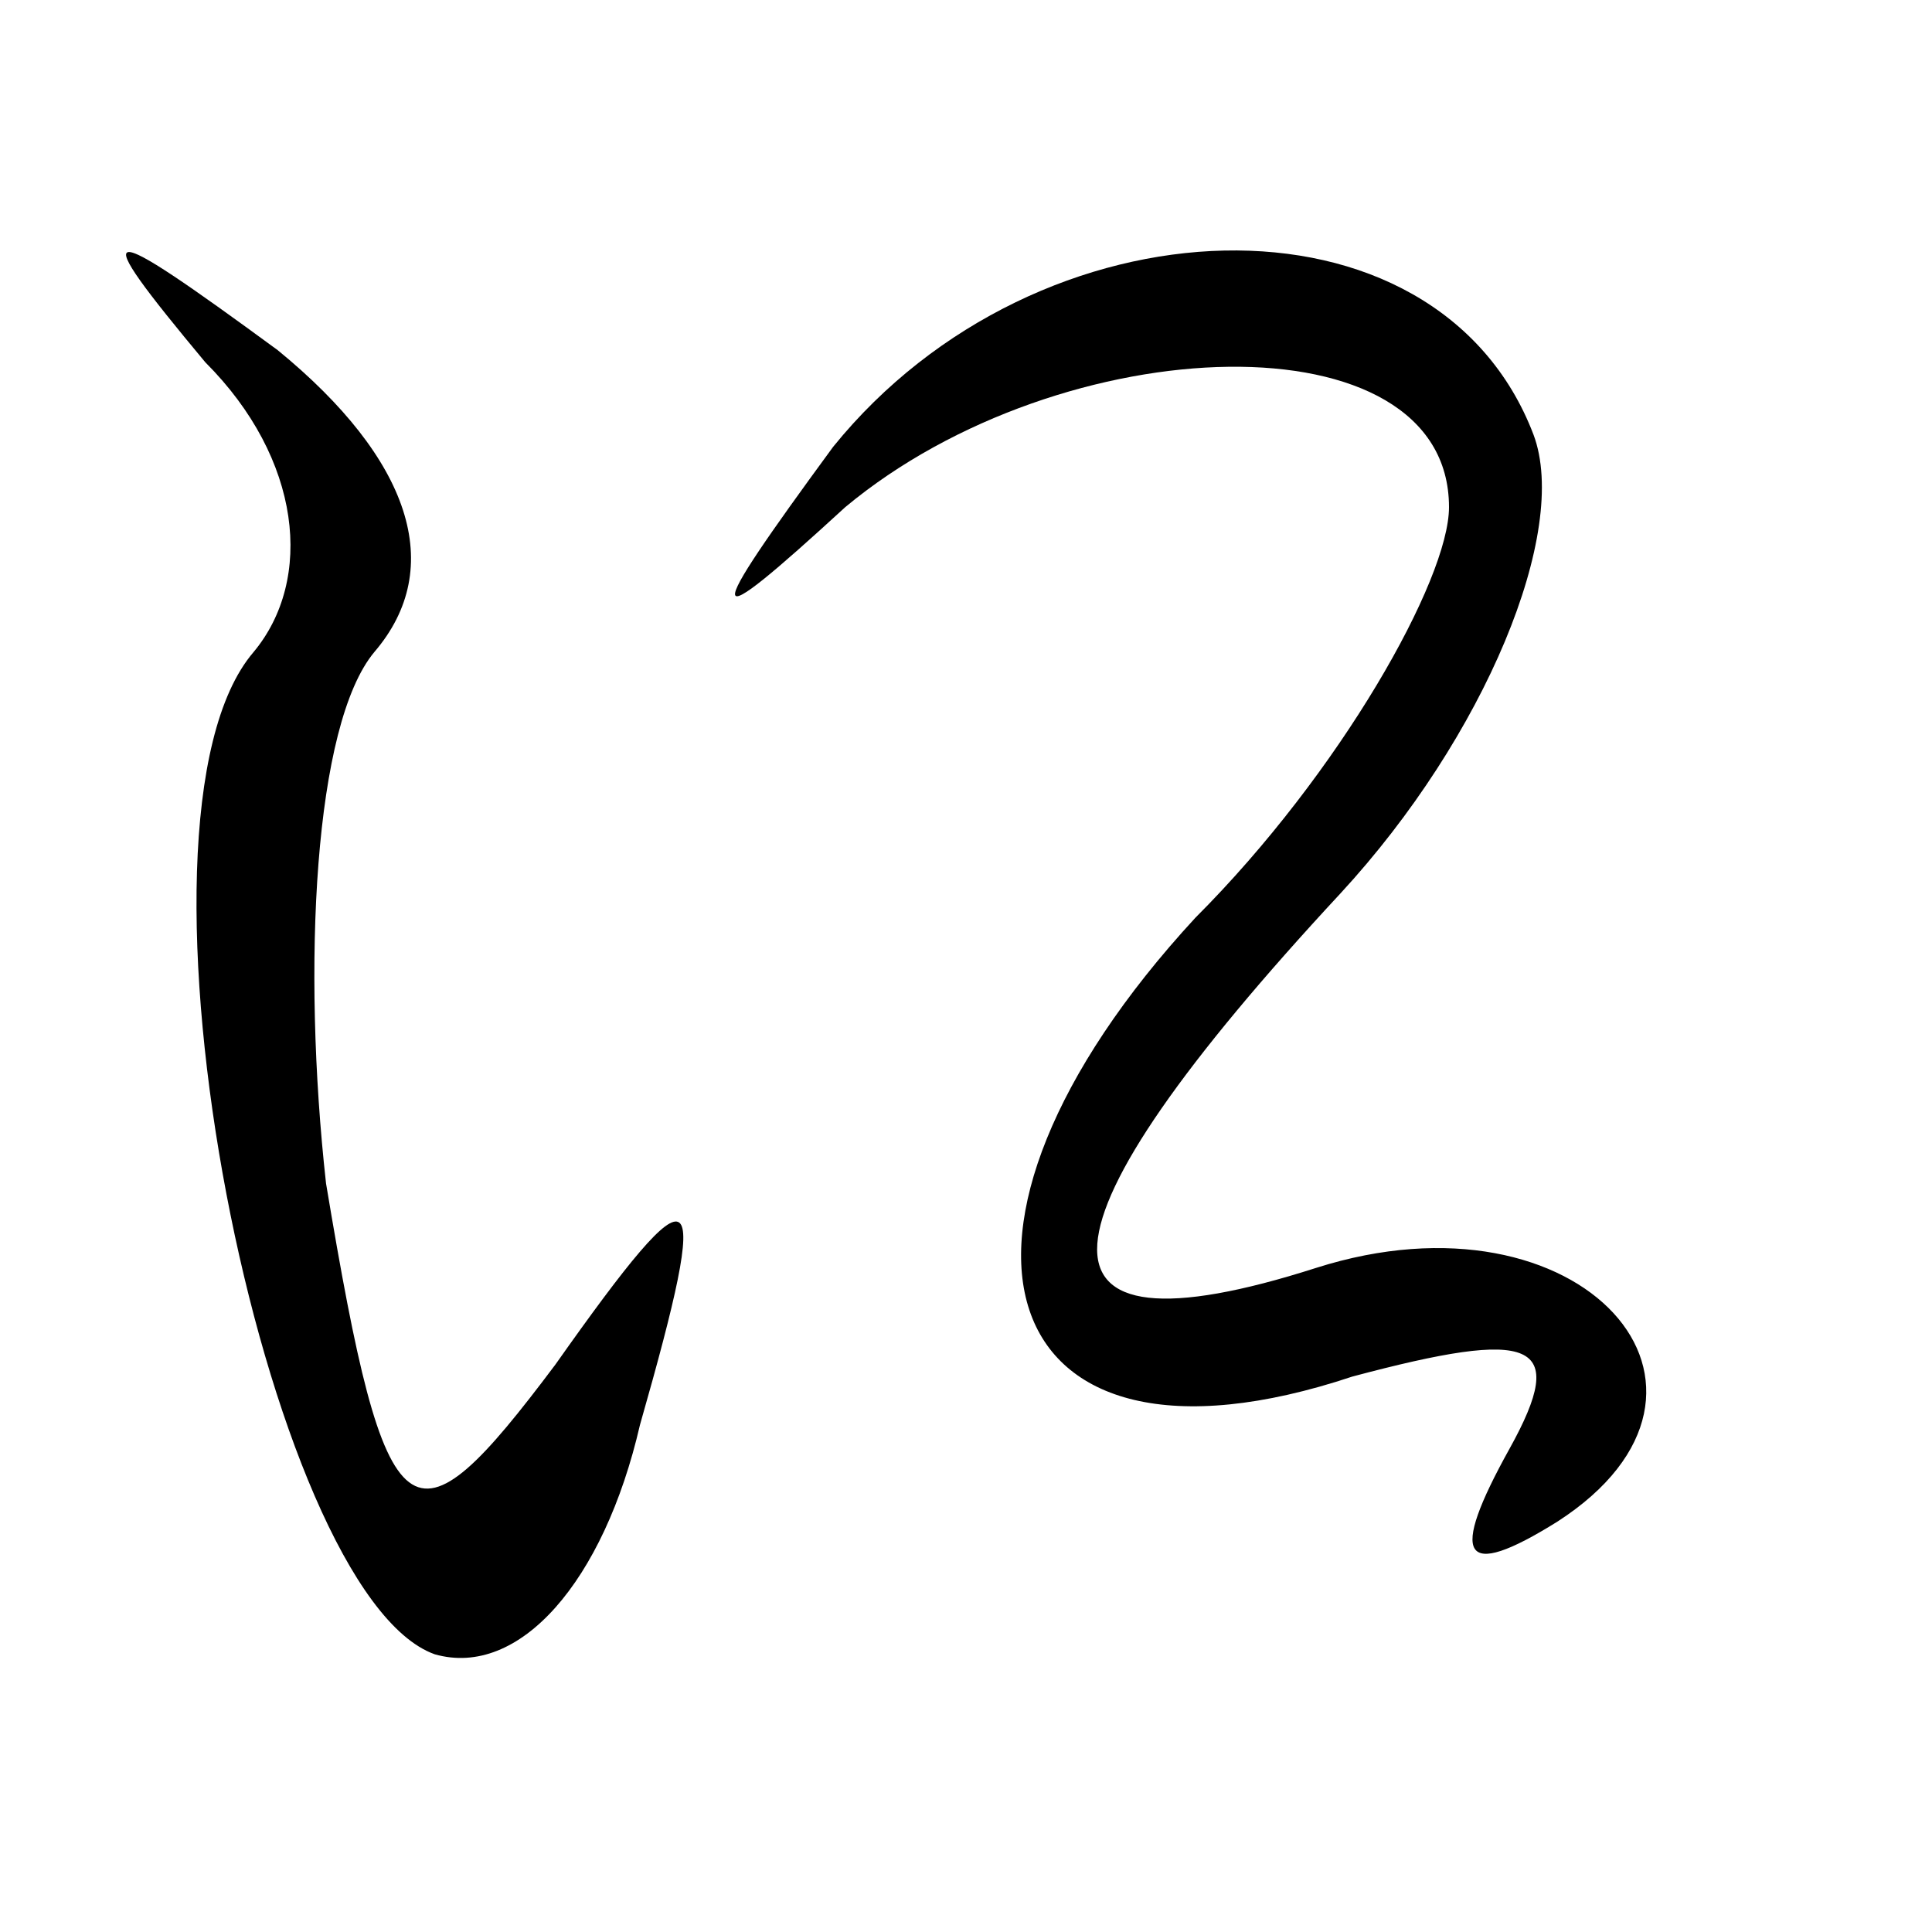 <?xml version="1.0" standalone="no"?>
<!DOCTYPE svg PUBLIC "-//W3C//DTD SVG 20010904//EN"
 "http://www.w3.org/TR/2001/REC-SVG-20010904/DTD/svg10.dtd">
<svg version="1.0" xmlns="http://www.w3.org/2000/svg"
 width="16pt" height="16pt" viewBox="0 0 16 16"
 preserveAspectRatio="xMidYMid meet">
<g transform="translate(0,16) scale(0.1,-0.1)"
fill="#000000" stroke="none">
<g>
<path d="M17 130 c8 -8 9 -18 4 -24 -12 -14 1 -78 15 -83 7 -2 14 6 17 19 6
21 5 22 -7 5 -12 -16 -14 -15 -19 15 -2 18 -1 38 4 44 6 7 3 16 -8 25 -15 11
-16 11 -6 -1z"/>
</g>
<g>
<path d="M69 123 c-11 -15 -11 -16 1 -5 18 15 50 16 50 0 0 -6 -9 -22 -21 -34
-24 -26 -17 -48 13 -38 15 4 18 3 13 -6 -5 -9 -4 -11 4 -6 17 11 2 28 -20 21
-25 -8 -24 3 2 31 12 13 19 30 16 38 -8 21 -41 20 -58 -1z"/>
</g>
</g>
</svg>
